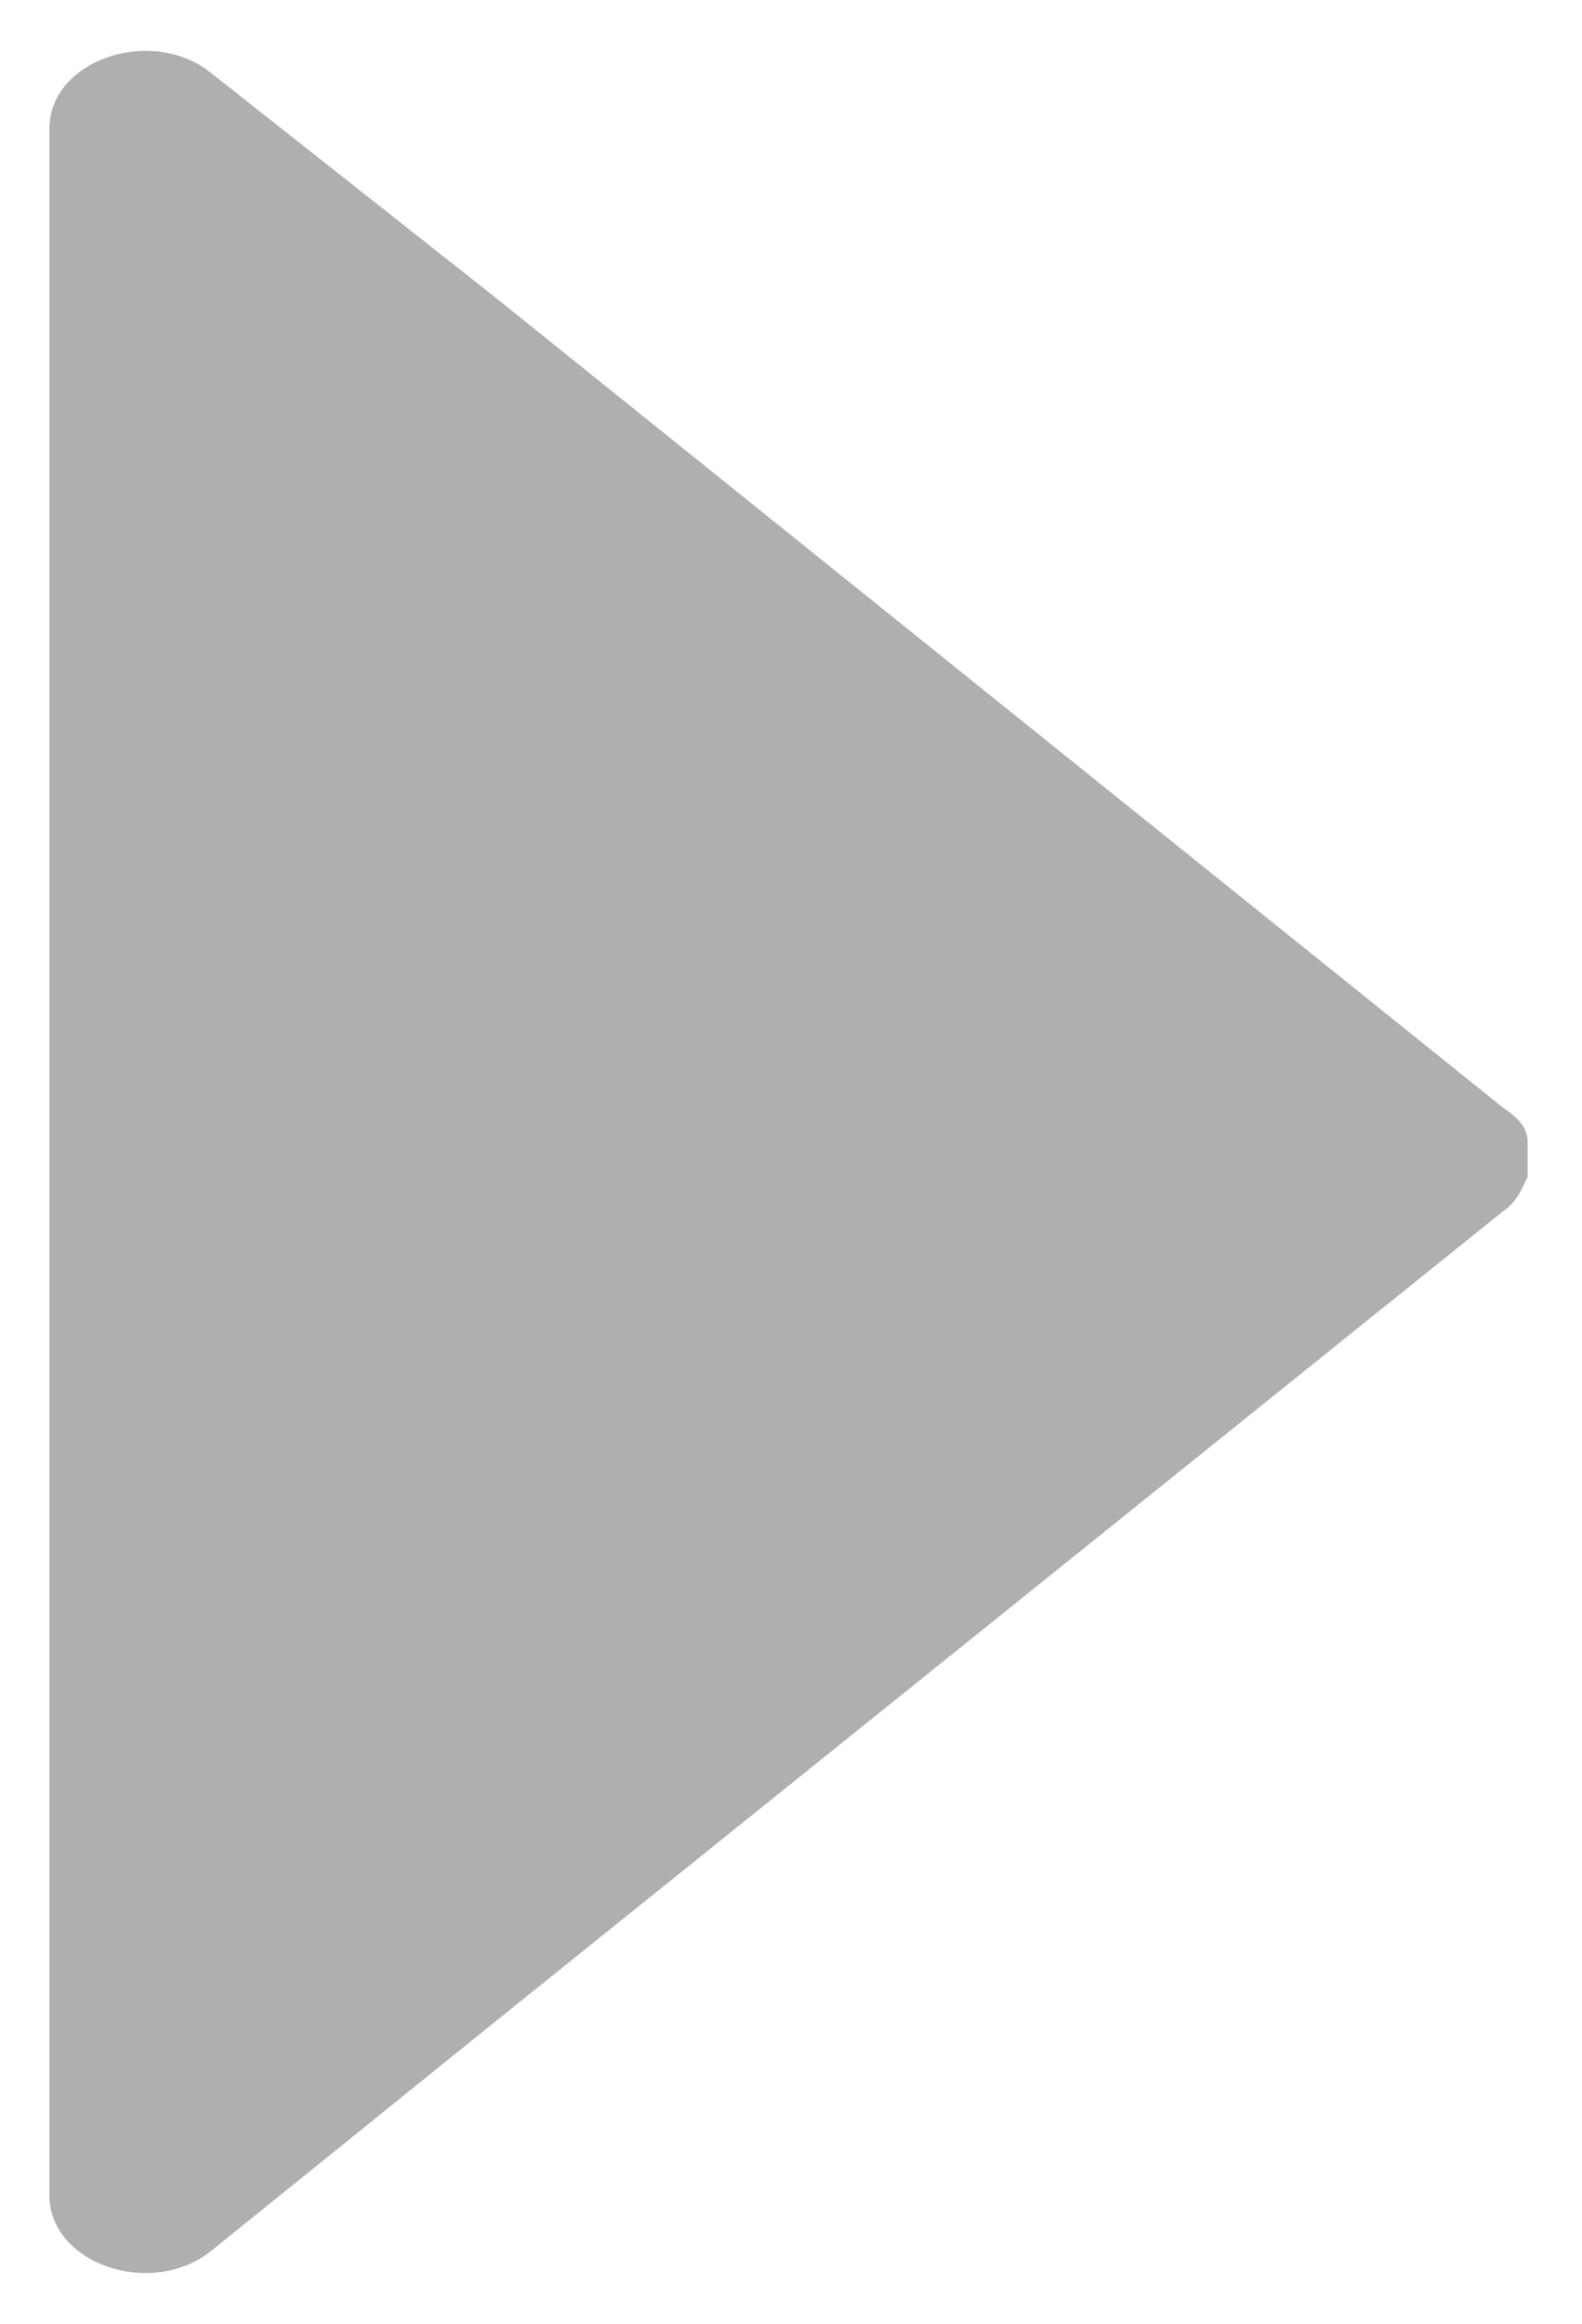 <?xml version="1.0" encoding="UTF-8"?>
<svg xmlns="http://www.w3.org/2000/svg" version="1.1" viewBox="0 0 32 47">
  <defs>
    <style>
      .cls-1 {
        fill: #afafaf;
      }
    </style>
  </defs>
  <!-- Generator: Adobe Illustrator 28.7.10, SVG Export Plug-In . SVG Version: 1.2.0 Build 236)  -->
  <g>
    <g id="_レイヤー_2">
      <g id="_レイヤー_1-2">
        <path class="cls-1" d="M1,36.2v8.2c0,1.4,2.1,2.1,3.3,1.1l5.7-4.6,20.4-16.4c.3-.2.4-.5.5-.7h0c0,0,0-.2,0-.3h0c0-.2,0-.3,0-.4h0c0-.3-.2-.5-.5-.7L10,6,4.3,1.5c-1.2-1-3.3-.3-3.3,1.1v8.2"/>
      </g>
    </g>
  </g>
</svg>